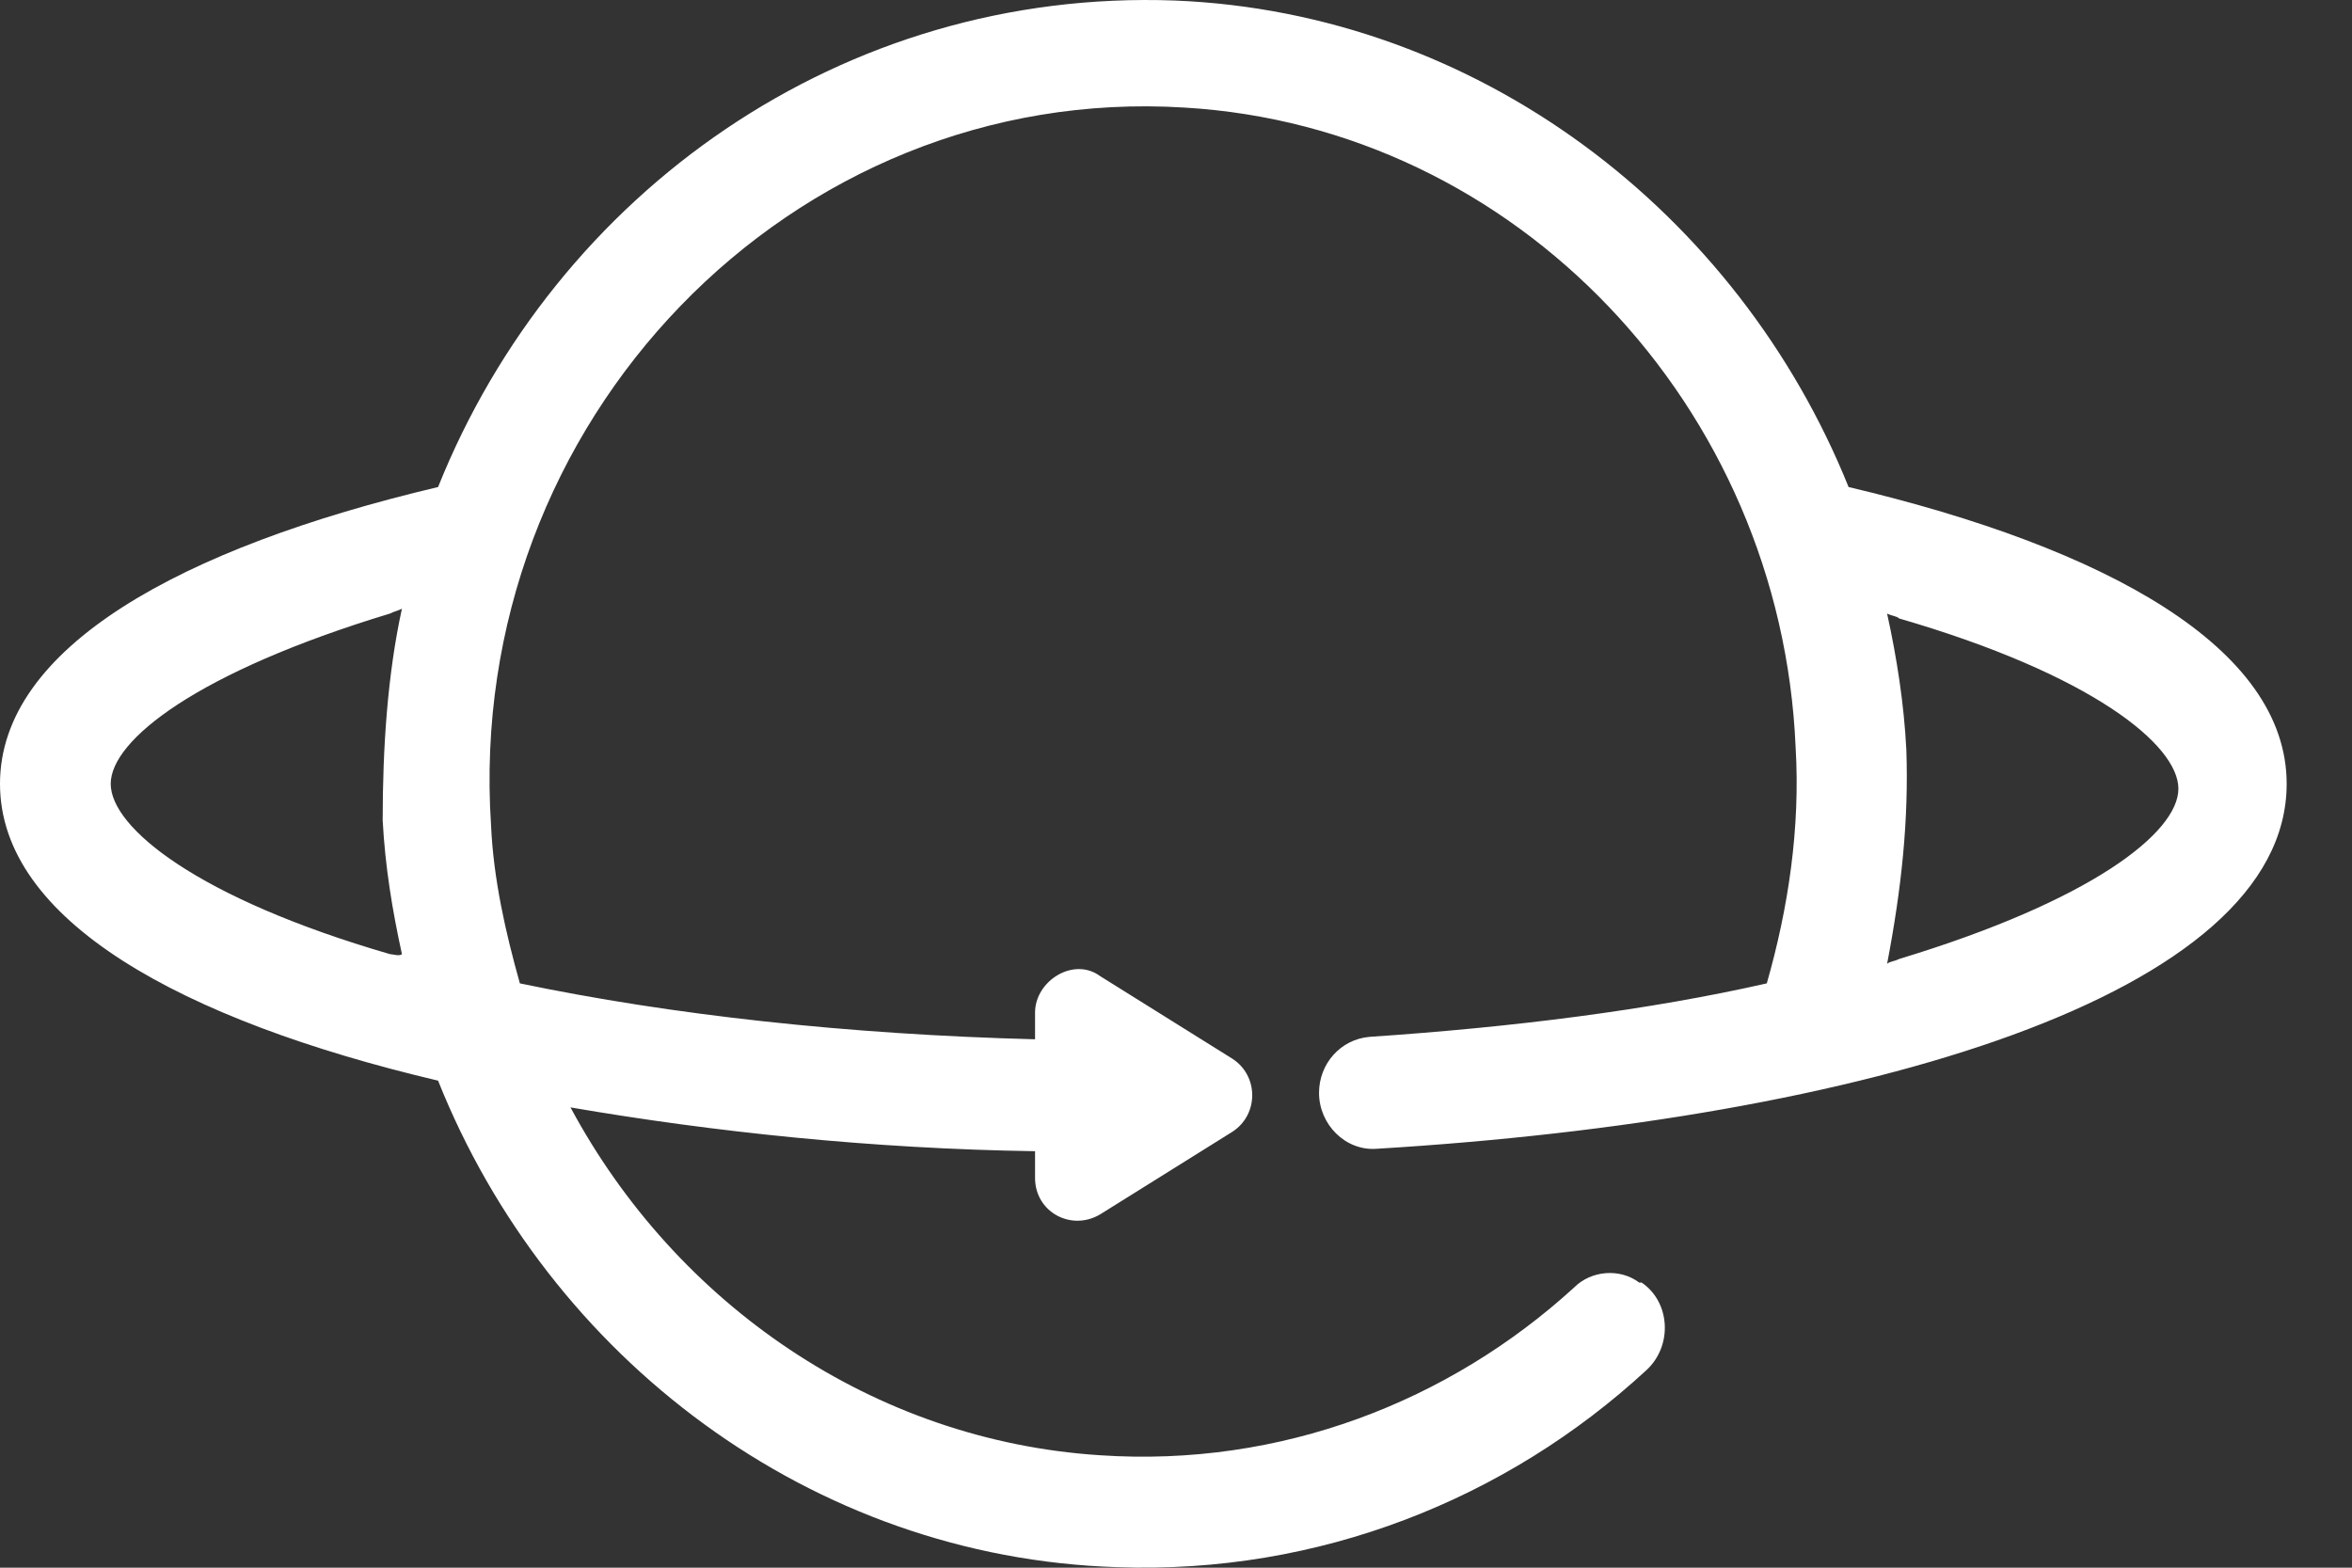 <?xml version="1.0" encoding="UTF-8"?>
<svg xmlns="http://www.w3.org/2000/svg" width="27" height="18" viewBox="0 0 27 18" fill="none">
  <rect x="0" y="0" width="27" height="18" fill="#333333" stroke="none"/>
  <path d="M15.722 11.905C15.391 11.933 15.142 12.212 15.142 12.548C15.142 12.911 15.446 13.218 15.805 13.19C21.359 12.855 26.25 11.43 26.25 9C26.25 7.436 24.178 6.291 21.221 5.592C19.95 2.436 16.966 0.146 13.484 0.006C9.671 -0.134 6.383 2.213 5.029 5.592C2.072 6.291 0 7.436 0 9C0 10.564 2.072 11.71 5.029 12.408C6.3 15.592 9.312 17.883 12.821 17.994C15.142 18.078 17.297 17.212 18.9 15.732C19.204 15.453 19.176 14.95 18.845 14.726C18.845 14.726 18.845 14.726 18.817 14.726C18.596 14.559 18.265 14.587 18.071 14.782C16.634 16.095 14.7 16.849 12.628 16.709C10.03 16.542 7.764 14.978 6.549 12.715C8.179 12.995 10.003 13.19 11.882 13.218V13.525C11.882 13.916 12.296 14.14 12.628 13.944L14.147 12.995C14.451 12.799 14.451 12.352 14.147 12.156L12.628 11.207C12.324 10.983 11.882 11.263 11.882 11.626V11.933C9.726 11.877 7.709 11.654 5.968 11.291C5.803 10.704 5.664 10.089 5.637 9.475C5.333 4.838 9.091 0.956 13.595 1.235C17.408 1.458 20.447 4.671 20.613 8.581C20.668 9.503 20.53 10.425 20.282 11.291C18.928 11.598 17.38 11.793 15.722 11.905ZM4.476 10.955C2.266 10.313 1.271 9.503 1.271 9C1.271 8.497 2.266 7.715 4.476 7.045C4.532 7.017 4.559 7.017 4.614 6.989C4.449 7.743 4.393 8.581 4.393 9.419C4.421 9.95 4.504 10.453 4.614 10.955C4.587 10.983 4.504 10.955 4.476 10.955ZM21.884 8.609C21.857 8.078 21.774 7.548 21.663 7.045C21.718 7.073 21.774 7.073 21.801 7.101C24.012 7.743 25.007 8.553 25.007 9.056C25.007 9.559 24.012 10.341 21.801 11.011C21.746 11.039 21.691 11.039 21.663 11.067C21.829 10.201 21.912 9.419 21.884 8.609Z" fill="white"></path>
</svg>
